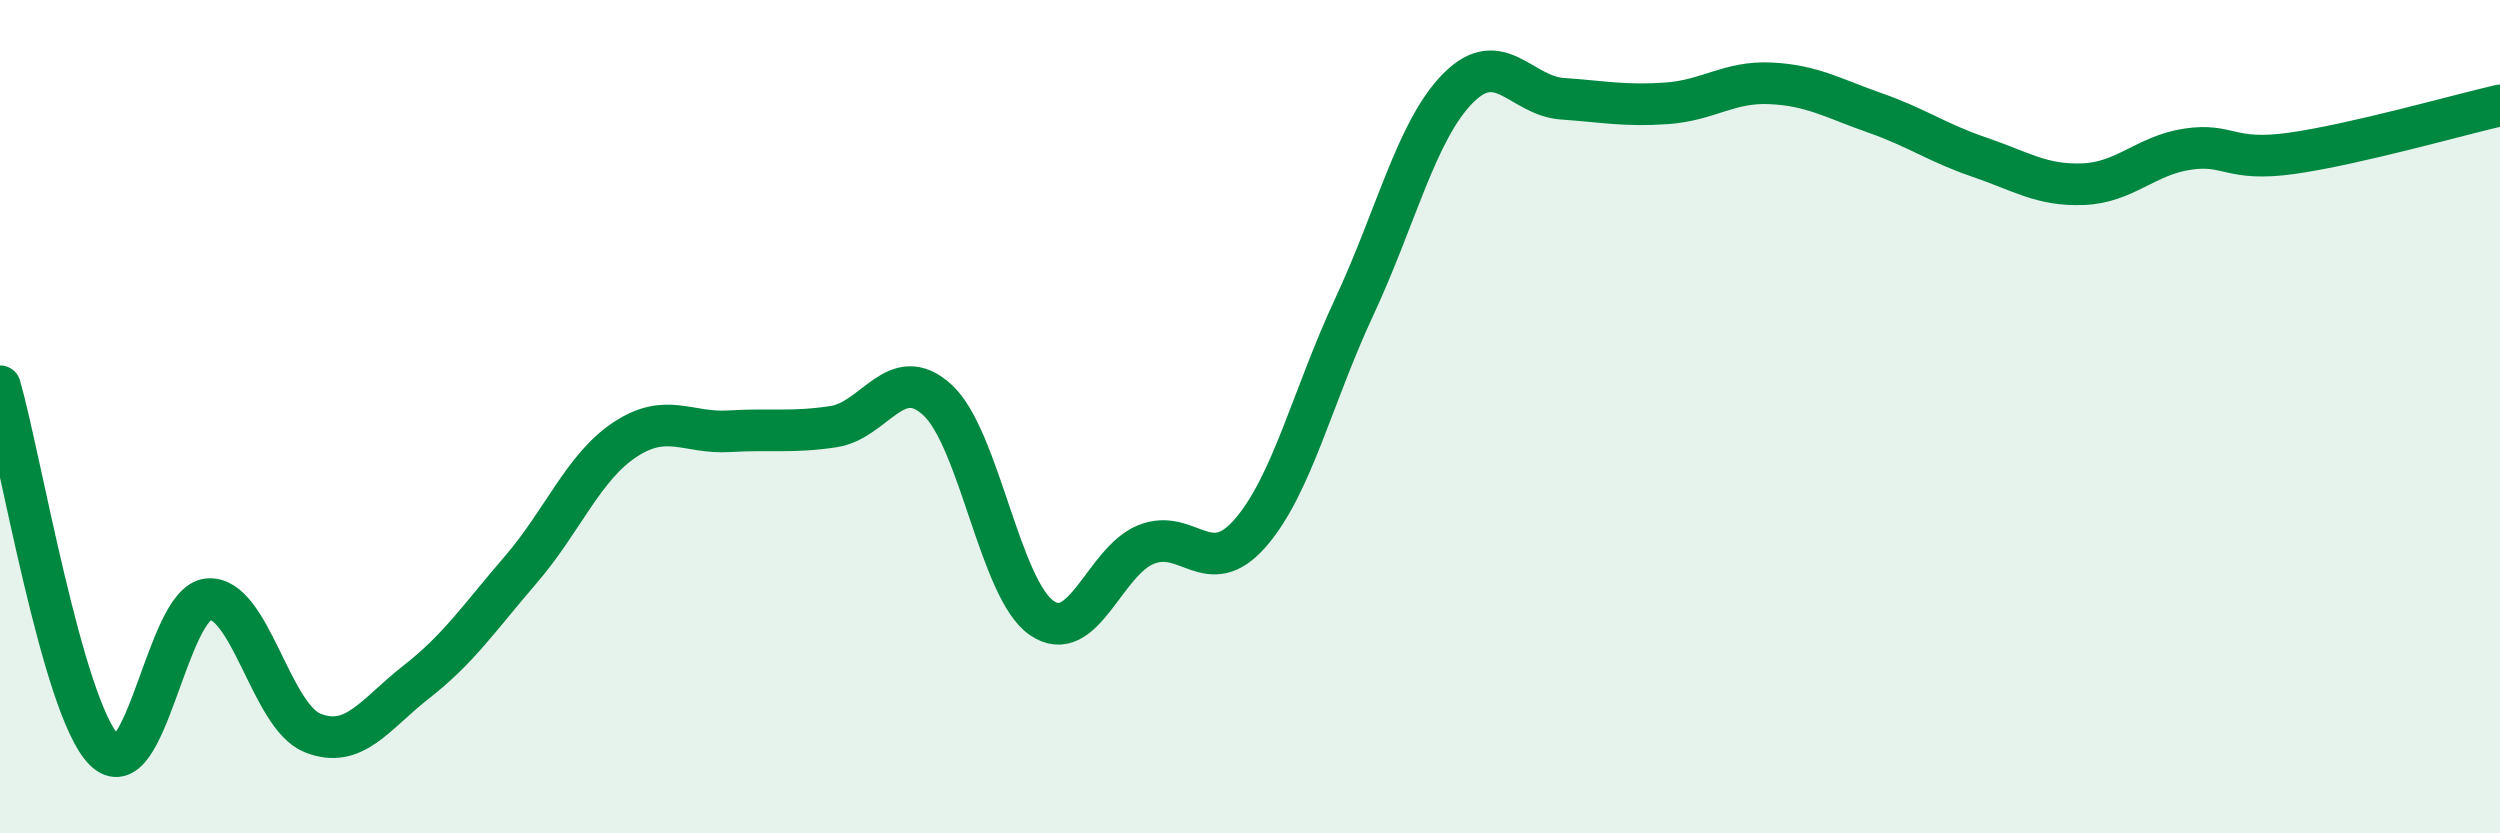
    <svg width="60" height="20" viewBox="0 0 60 20" xmlns="http://www.w3.org/2000/svg">
      <path
        d="M 0,9.27 C 0.5,11.02 1.5,16.98 2.5,18 C 3.5,19.02 4,14.46 5,14.38 C 6,14.3 6.5,17.19 7.5,17.59 C 8.5,17.99 9,17.14 10,16.36 C 11,15.58 11.5,14.83 12.5,13.67 C 13.5,12.51 14,11.21 15,10.55 C 16,9.89 16.5,10.41 17.5,10.35 C 18.5,10.29 19,10.39 20,10.24 C 21,10.09 21.5,8.68 22.5,9.6 C 23.5,10.52 24,14.14 25,14.83 C 26,15.52 26.5,13.48 27.5,13.07 C 28.5,12.66 29,13.94 30,12.8 C 31,11.66 31.5,9.51 32.5,7.37 C 33.5,5.23 34,3.11 35,2.11 C 36,1.11 36.5,2.3 37.5,2.37 C 38.5,2.44 39,2.55 40,2.48 C 41,2.41 41.5,1.95 42.5,2 C 43.5,2.05 44,2.36 45,2.71 C 46,3.06 46.5,3.43 47.5,3.77 C 48.5,4.11 49,4.46 50,4.42 C 51,4.38 51.5,3.73 52.5,3.58 C 53.5,3.43 53.5,3.89 55,3.68 C 56.5,3.47 59,2.76 60,2.53L60 20L0 20Z"
        fill="#008740"
        opacity="0.1"
        stroke-linecap="round"
        stroke-linejoin="round"
      />
      <path
        d="M 0,9.27 C 0.5,11.02 1.5,16.98 2.5,18 C 3.5,19.02 4,14.46 5,14.38 C 6,14.3 6.5,17.19 7.5,17.59 C 8.5,17.99 9,17.14 10,16.36 C 11,15.58 11.5,14.83 12.5,13.67 C 13.5,12.51 14,11.21 15,10.55 C 16,9.89 16.5,10.41 17.5,10.35 C 18.5,10.29 19,10.39 20,10.24 C 21,10.09 21.5,8.68 22.5,9.6 C 23.5,10.52 24,14.14 25,14.83 C 26,15.52 26.5,13.48 27.5,13.07 C 28.5,12.66 29,13.94 30,12.8 C 31,11.66 31.5,9.51 32.5,7.37 C 33.5,5.23 34,3.11 35,2.11 C 36,1.11 36.5,2.3 37.5,2.37 C 38.5,2.44 39,2.55 40,2.48 C 41,2.41 41.5,1.95 42.5,2 C 43.5,2.05 44,2.36 45,2.71 C 46,3.06 46.5,3.43 47.5,3.77 C 48.5,4.11 49,4.46 50,4.42 C 51,4.38 51.5,3.73 52.5,3.58 C 53.5,3.43 53.5,3.89 55,3.68 C 56.5,3.47 59,2.76 60,2.53"
        stroke="#008740"
        stroke-width="1"
        fill="none"
        stroke-linecap="round"
        stroke-linejoin="round"
      />
    </svg>
  